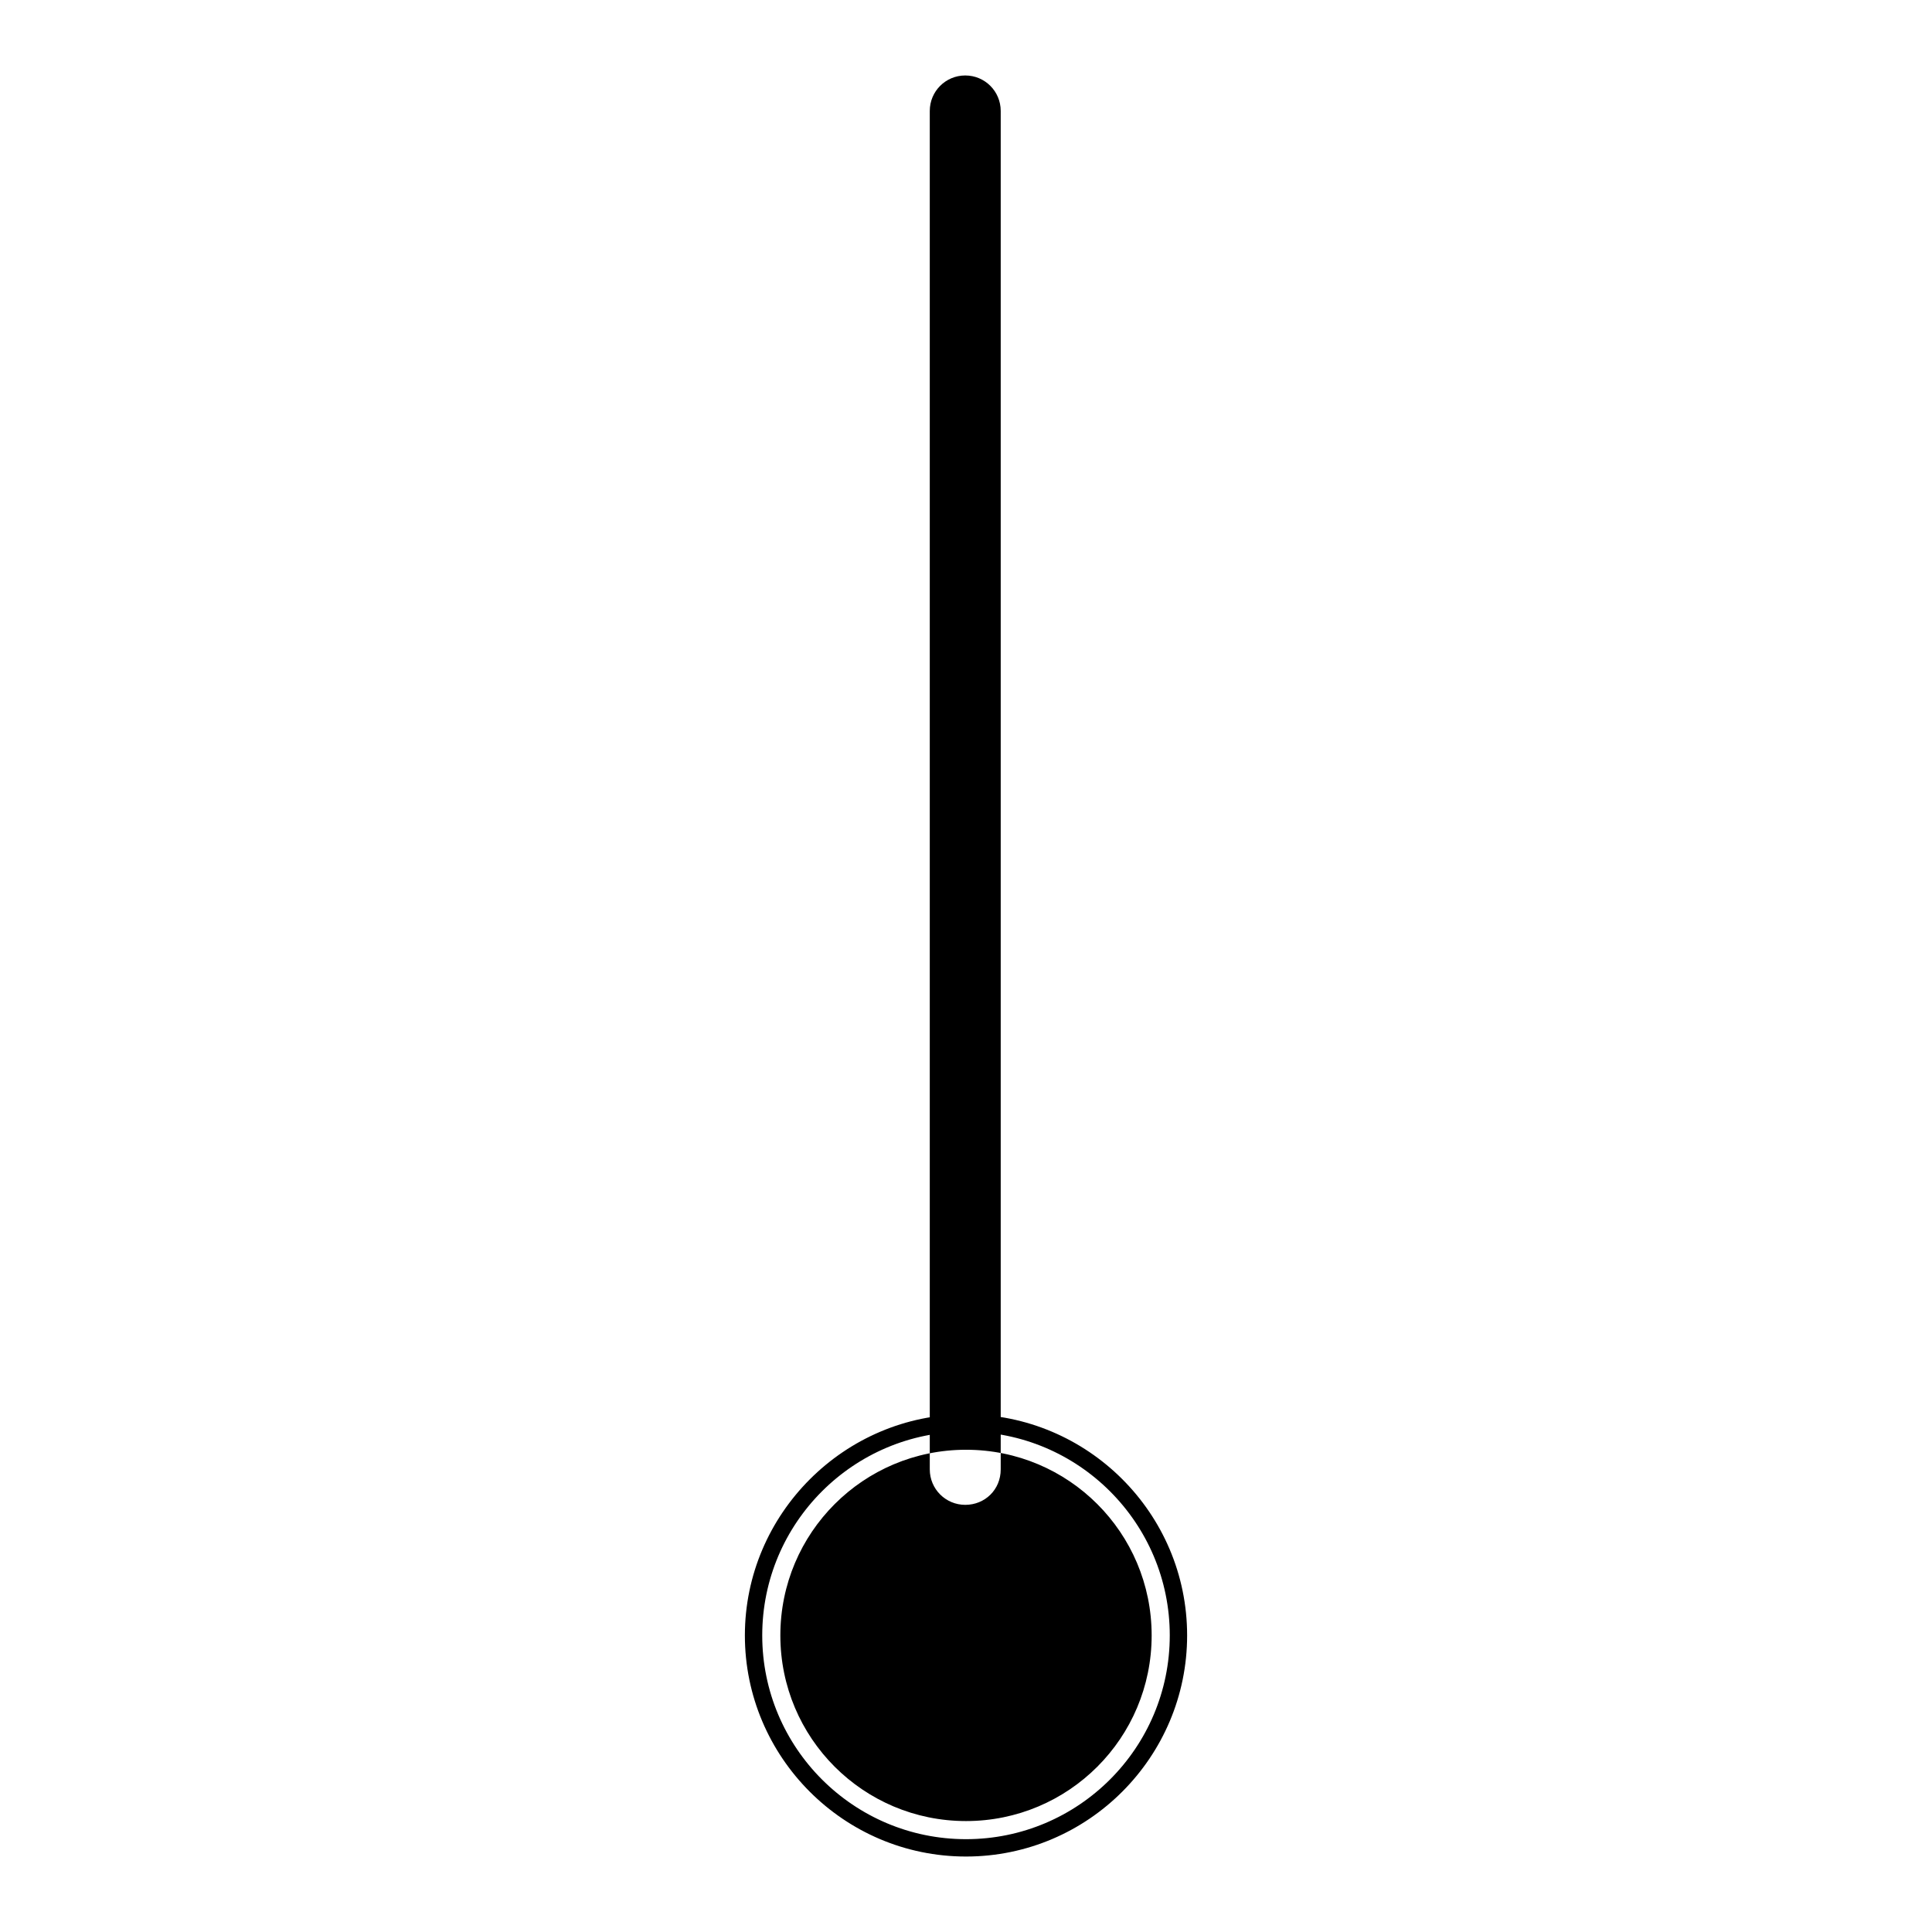 <?xml version="1.0" encoding="utf-8"?>
<!-- Svg Vector Icons : http://www.onlinewebfonts.com/icon -->
<!DOCTYPE svg PUBLIC "-//W3C//DTD SVG 1.1//EN" "http://www.w3.org/Graphics/SVG/1.1/DTD/svg11.dtd">
<svg version="1.1" xmlns="http://www.w3.org/2000/svg" xmlns:xlink="http://www.w3.org/1999/xlink" x="0px" y="0px" viewBox="0 0 256 256" enable-background="new 0 0 256 256" xml:space="preserve">
<g> <path fill="#000000" d="M155,216.7c0,14.9-12.1,27-27,27c-14.9,0-27-12.1-27-27c0-14.9,12.1-27,27-27 C142.9,189.7,155,201.8,155,216.7z M157.3,216.7c0-16.2-13.2-29.3-29.3-29.3s-29.3,13.2-29.3,29.3S111.8,246,128,246 S157.3,232.8,157.3,216.7z M152.6,216.7c0,13.6-11,24.6-24.6,24.6s-24.6-11-24.6-24.6c0-13.6,11-24.6,24.6-24.6 C141.6,192.1,152.6,203.1,152.6,216.7z M127.8,14.7v180 M132.6,194.7v-180c0-2.6-2.1-4.7-4.7-4.7s-4.7,2.1-4.7,4.7v180 c0,2.6,2.1,4.7,4.7,4.7S132.6,197.4,132.6,194.7z"/></g>
</svg>